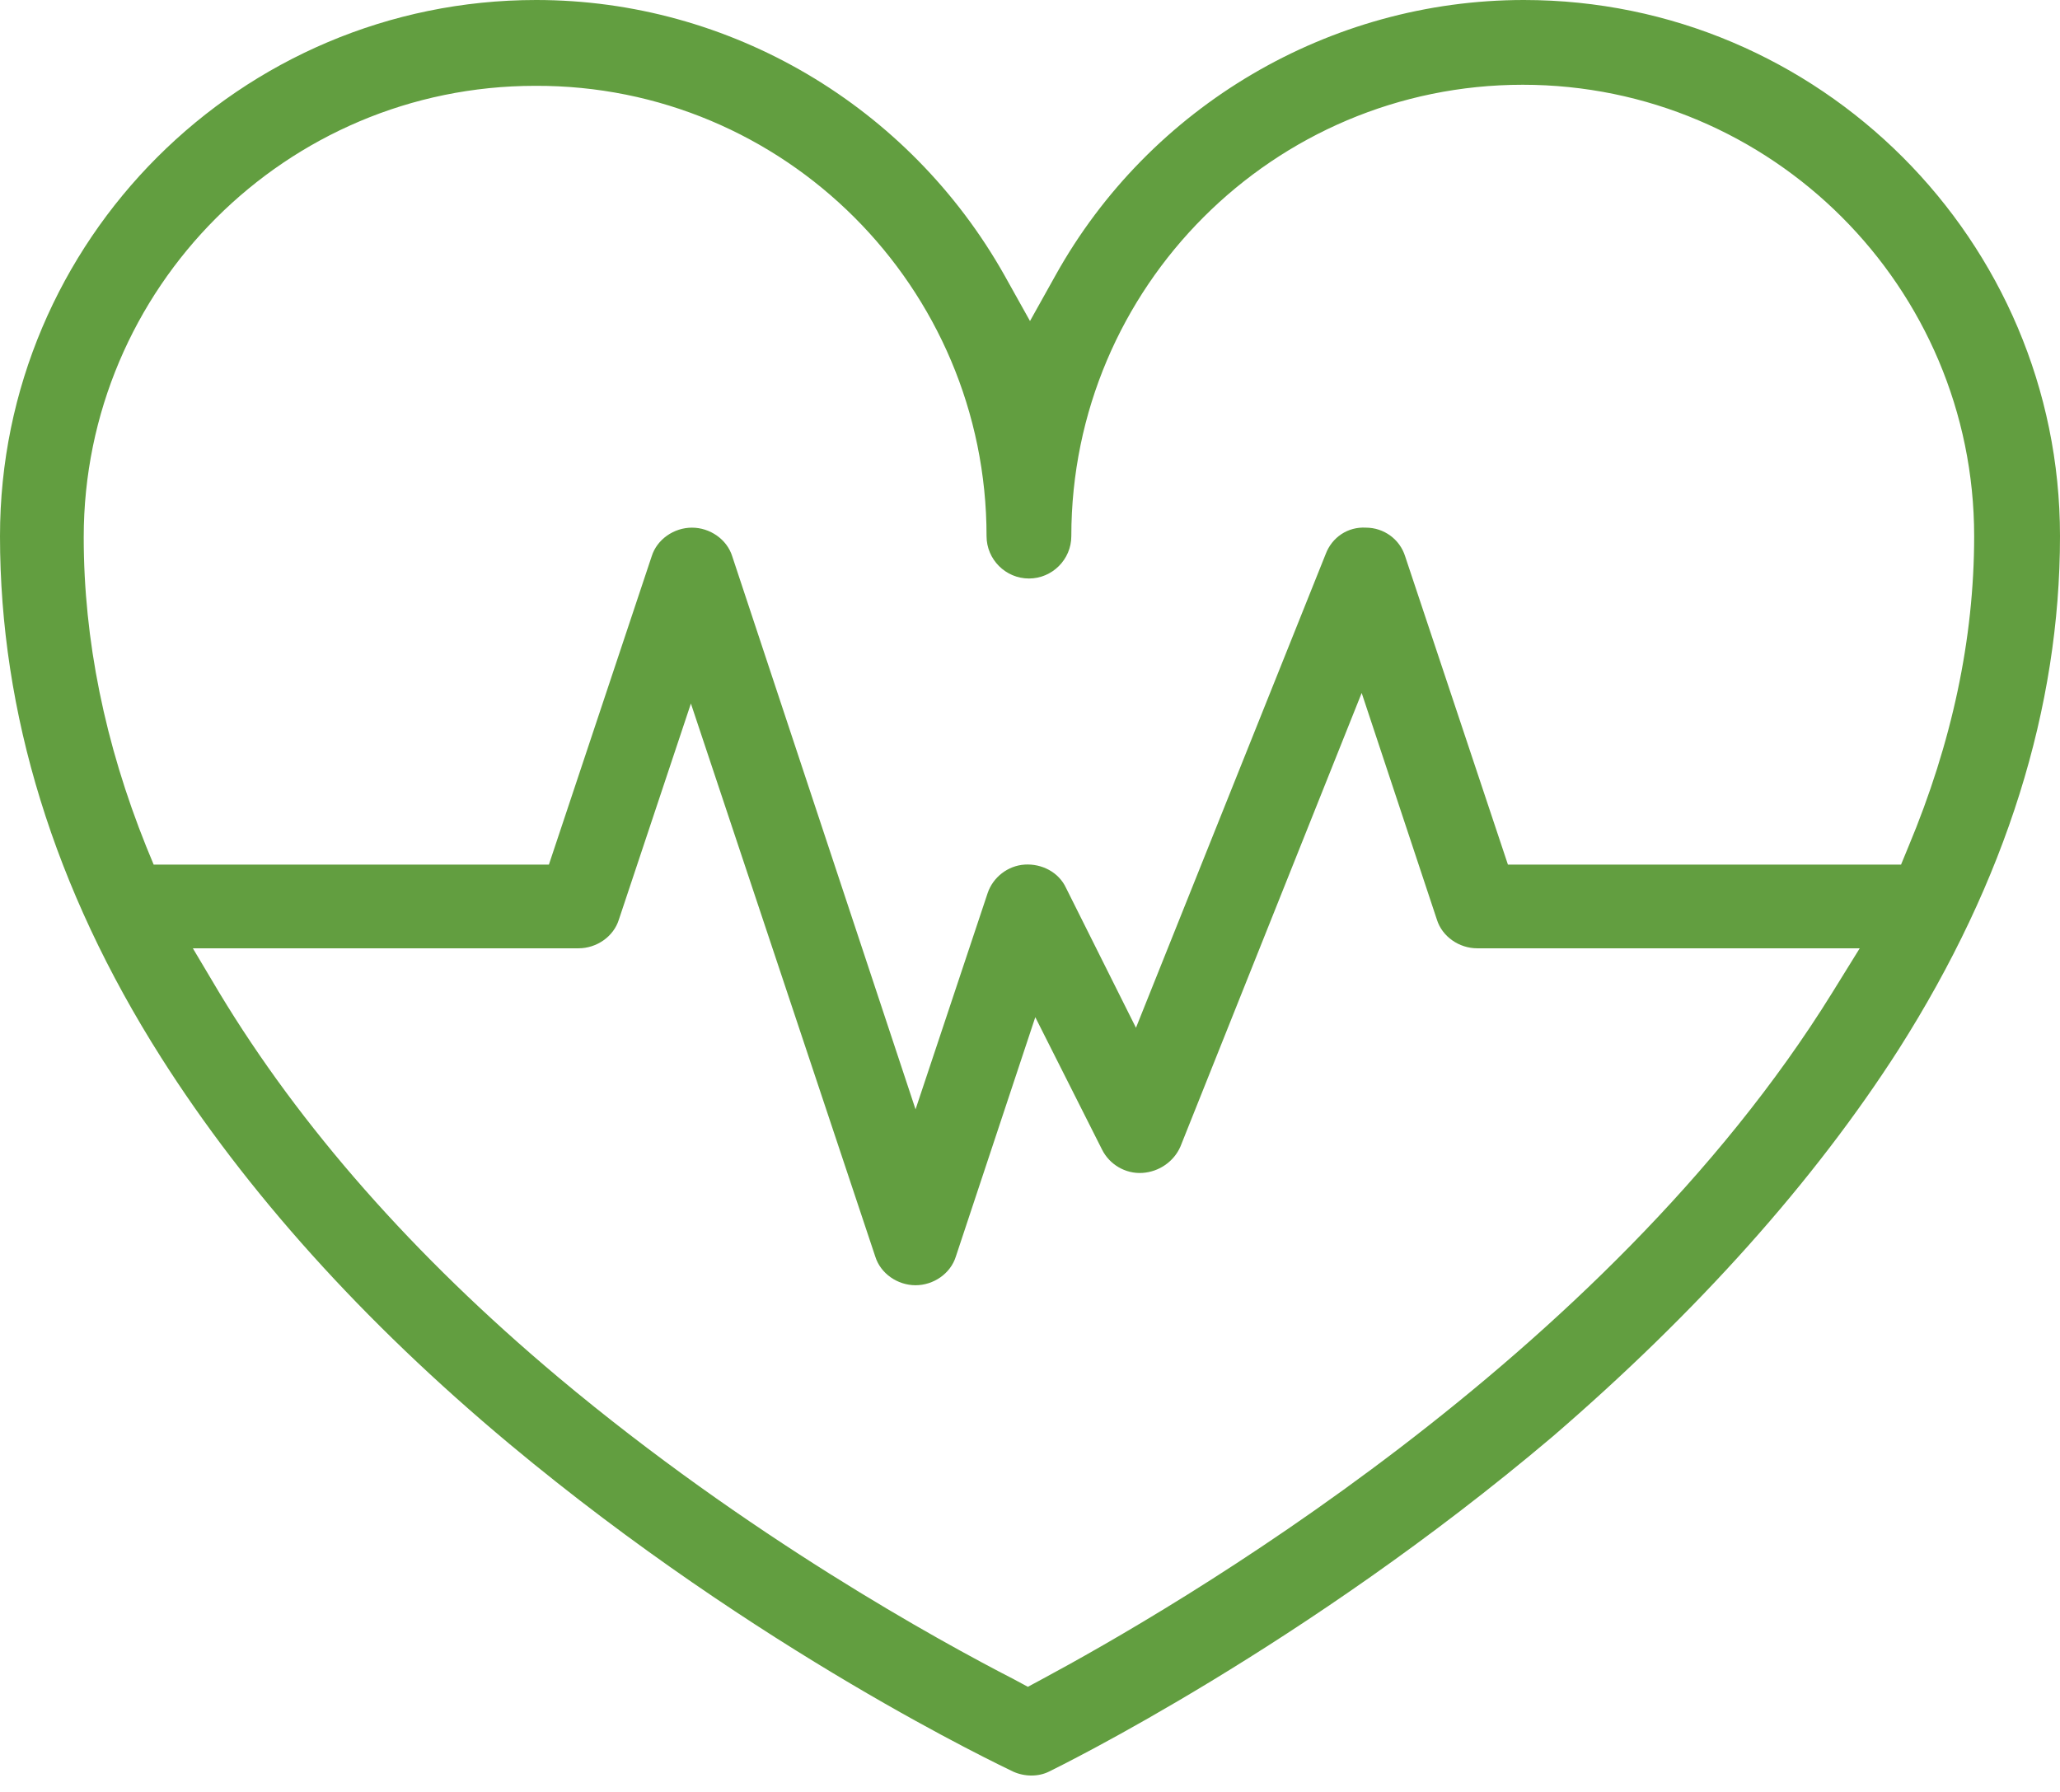 <?xml version="1.0" encoding="UTF-8"?>
<svg width="100px" height="87px" viewBox="0 0 100 87" version="1.1" xmlns="http://www.w3.org/2000/svg" xmlns:xlink="http://www.w3.org/1999/xlink">
    <title>icon/avantage/prévention copy</title>
    <g id="OFAC-template-pharmacie" stroke="none" stroke-width="1" fill="none" fill-rule="evenodd">
        <g id="page-de-détail" transform="translate(-960, -713)" fill="#629E40" fill-rule="nonzero">
            <g id="MainContent" transform="translate(0, 646)">
                <g id="pharma-crans_pictogrammes_mesures" transform="translate(960, 67)">
                    <path d="M92.181,50.926 C97.377,42.747 100,34.362 100,26.029 C100,11.677 88.323,0 73.971,0 C64.558,0 55.813,5.144 51.235,13.374 L50,15.586 L48.765,13.374 C44.136,5.144 35.442,0 26.029,0 C11.677,0 0,11.677 0,26.029 C0,34.619 2.623,43.158 7.819,51.337 C11.934,57.819 17.593,64.146 24.743,70.113 C36.831,80.195 48.663,85.751 49.177,86.008 C49.743,86.265 50.412,86.265 50.926,86.008 C51.44,85.751 63.323,79.938 75.36,69.753 C82.407,63.683 88.066,57.356 92.181,50.926 Z M7.459,41.975 L7.099,41.101 C5.093,36.111 4.064,31.07 4.064,26.08 C4.064,13.992 13.889,4.167 25.977,4.167 C38.066,4.115 47.891,13.94 47.891,26.029 C47.891,27.16 48.817,28.086 49.949,28.086 C51.08,28.086 52.006,27.16 52.006,26.029 C52.006,13.94 61.831,4.115 73.92,4.115 C86.008,4.115 95.833,13.94 95.833,26.029 C95.833,31.019 94.753,36.06 92.644,41.101 L92.284,41.975 L73.2,41.975 L68.21,27.006 C67.953,26.183 67.181,25.617 66.307,25.617 C65.432,25.566 64.66,26.08 64.352,26.903 L55.144,49.897 L51.749,43.107 C51.389,42.335 50.566,41.924 49.743,41.975 C48.92,42.027 48.2,42.593 47.942,43.364 L44.444,53.858 L35.545,27.006 C35.288,26.183 34.465,25.617 33.591,25.617 C32.716,25.617 31.893,26.183 31.636,27.006 L26.646,41.975 L7.459,41.975 Z M50.566,81.533 L49.897,81.893 L49.228,81.533 C45.628,79.681 36.317,74.588 27.109,66.872 C20.062,60.957 14.558,54.681 10.648,48.2 L9.362,46.039 L28.086,46.039 C28.961,46.039 29.784,45.473 30.041,44.65 L33.539,34.156 L42.49,61.008 C42.747,61.831 43.57,62.397 44.444,62.397 C45.319,62.397 46.142,61.831 46.399,61.008 L50.257,49.383 L53.498,55.813 C53.858,56.533 54.63,56.996 55.453,56.944 C56.276,56.893 56.996,56.379 57.305,55.658 L66.101,33.642 L69.753,44.65 C70.01,45.473 70.833,46.039 71.708,46.039 L90.278,46.039 L88.94,48.2 C77.881,66.049 56.79,78.189 50.566,81.533 Z" id="Shape"></path>
                </g>
            </g>
        </g>
    </g>
</svg>